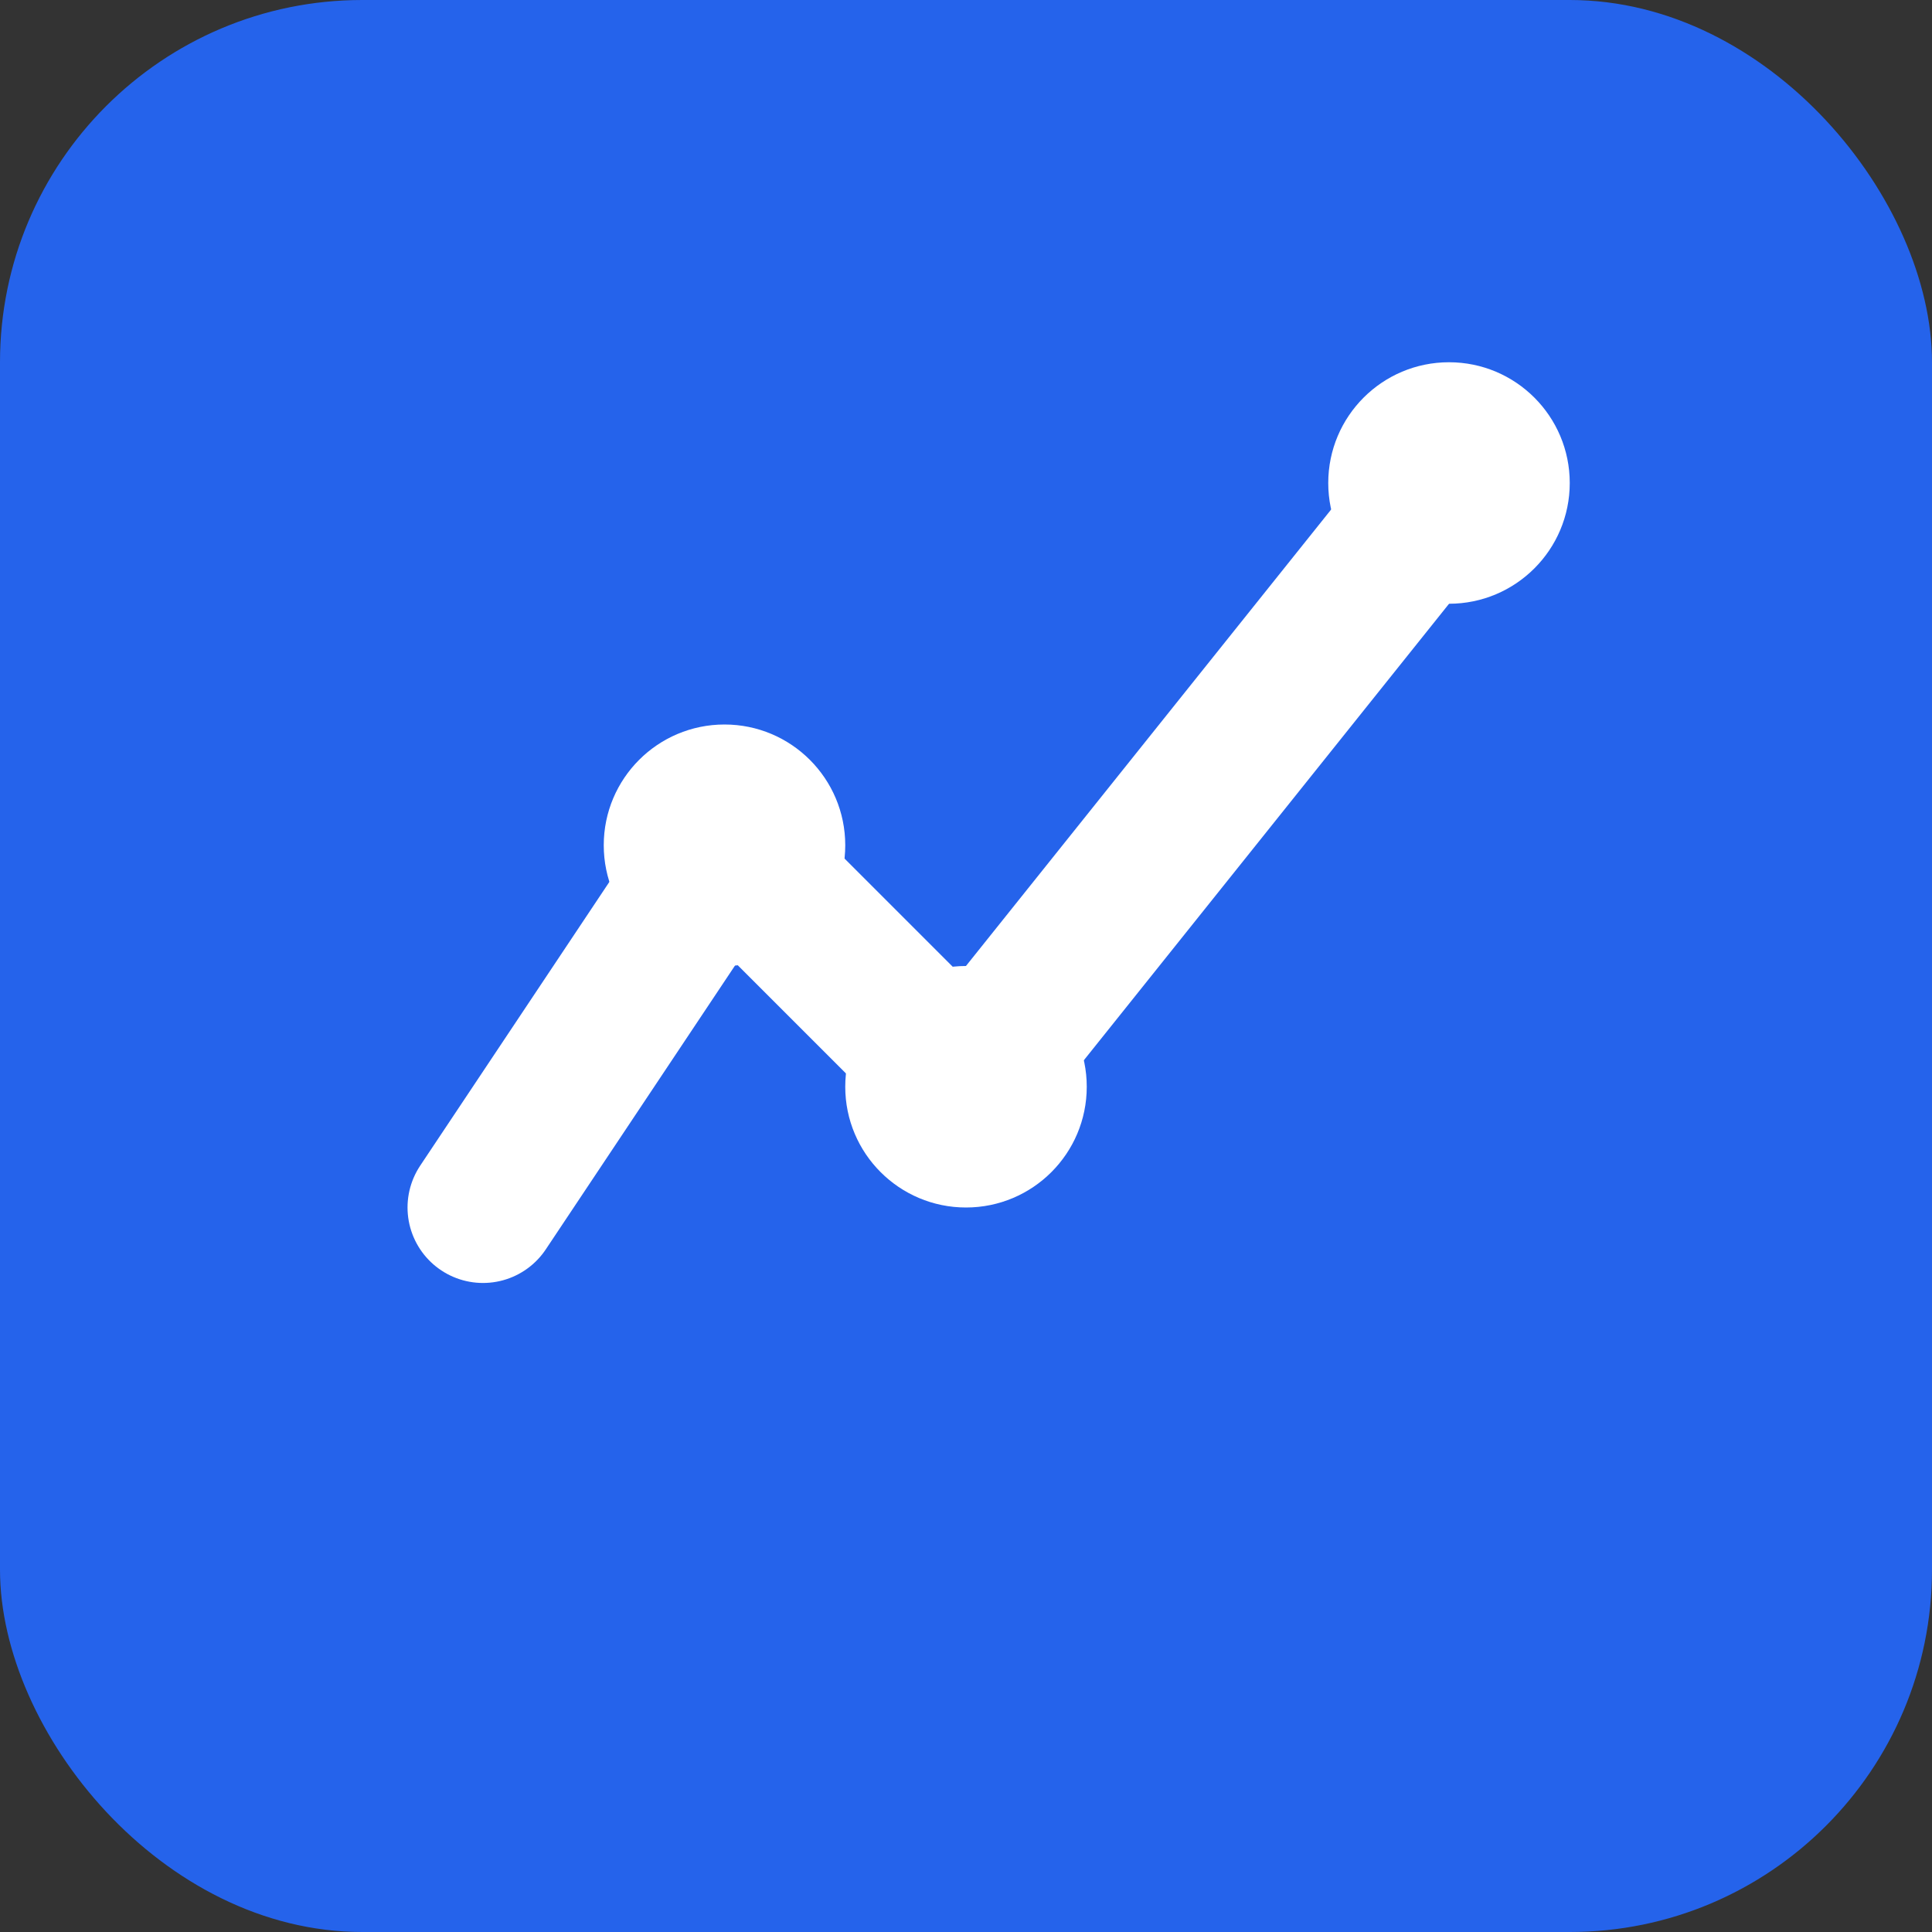 <svg width="32" height="32" viewBox="0 0 32 32" fill="none" xmlns="http://www.w3.org/2000/svg">
  <rect x="0" y="0" width="32" height="32" fill="#333333" stroke="none"/>
  <rect width="32" height="32" rx="6" fill="#2563eb"/>
  <path d="M8 20L12 14L16 18L24 8" stroke="white" stroke-width="2.5" stroke-linecap="round" stroke-linejoin="round"/>
  <circle cx="12" cy="14" r="2" fill="white"/>
  <circle cx="16" cy="18" r="2" fill="white"/>
  <circle cx="24" cy="8" r="2" fill="white"/>
</svg>
